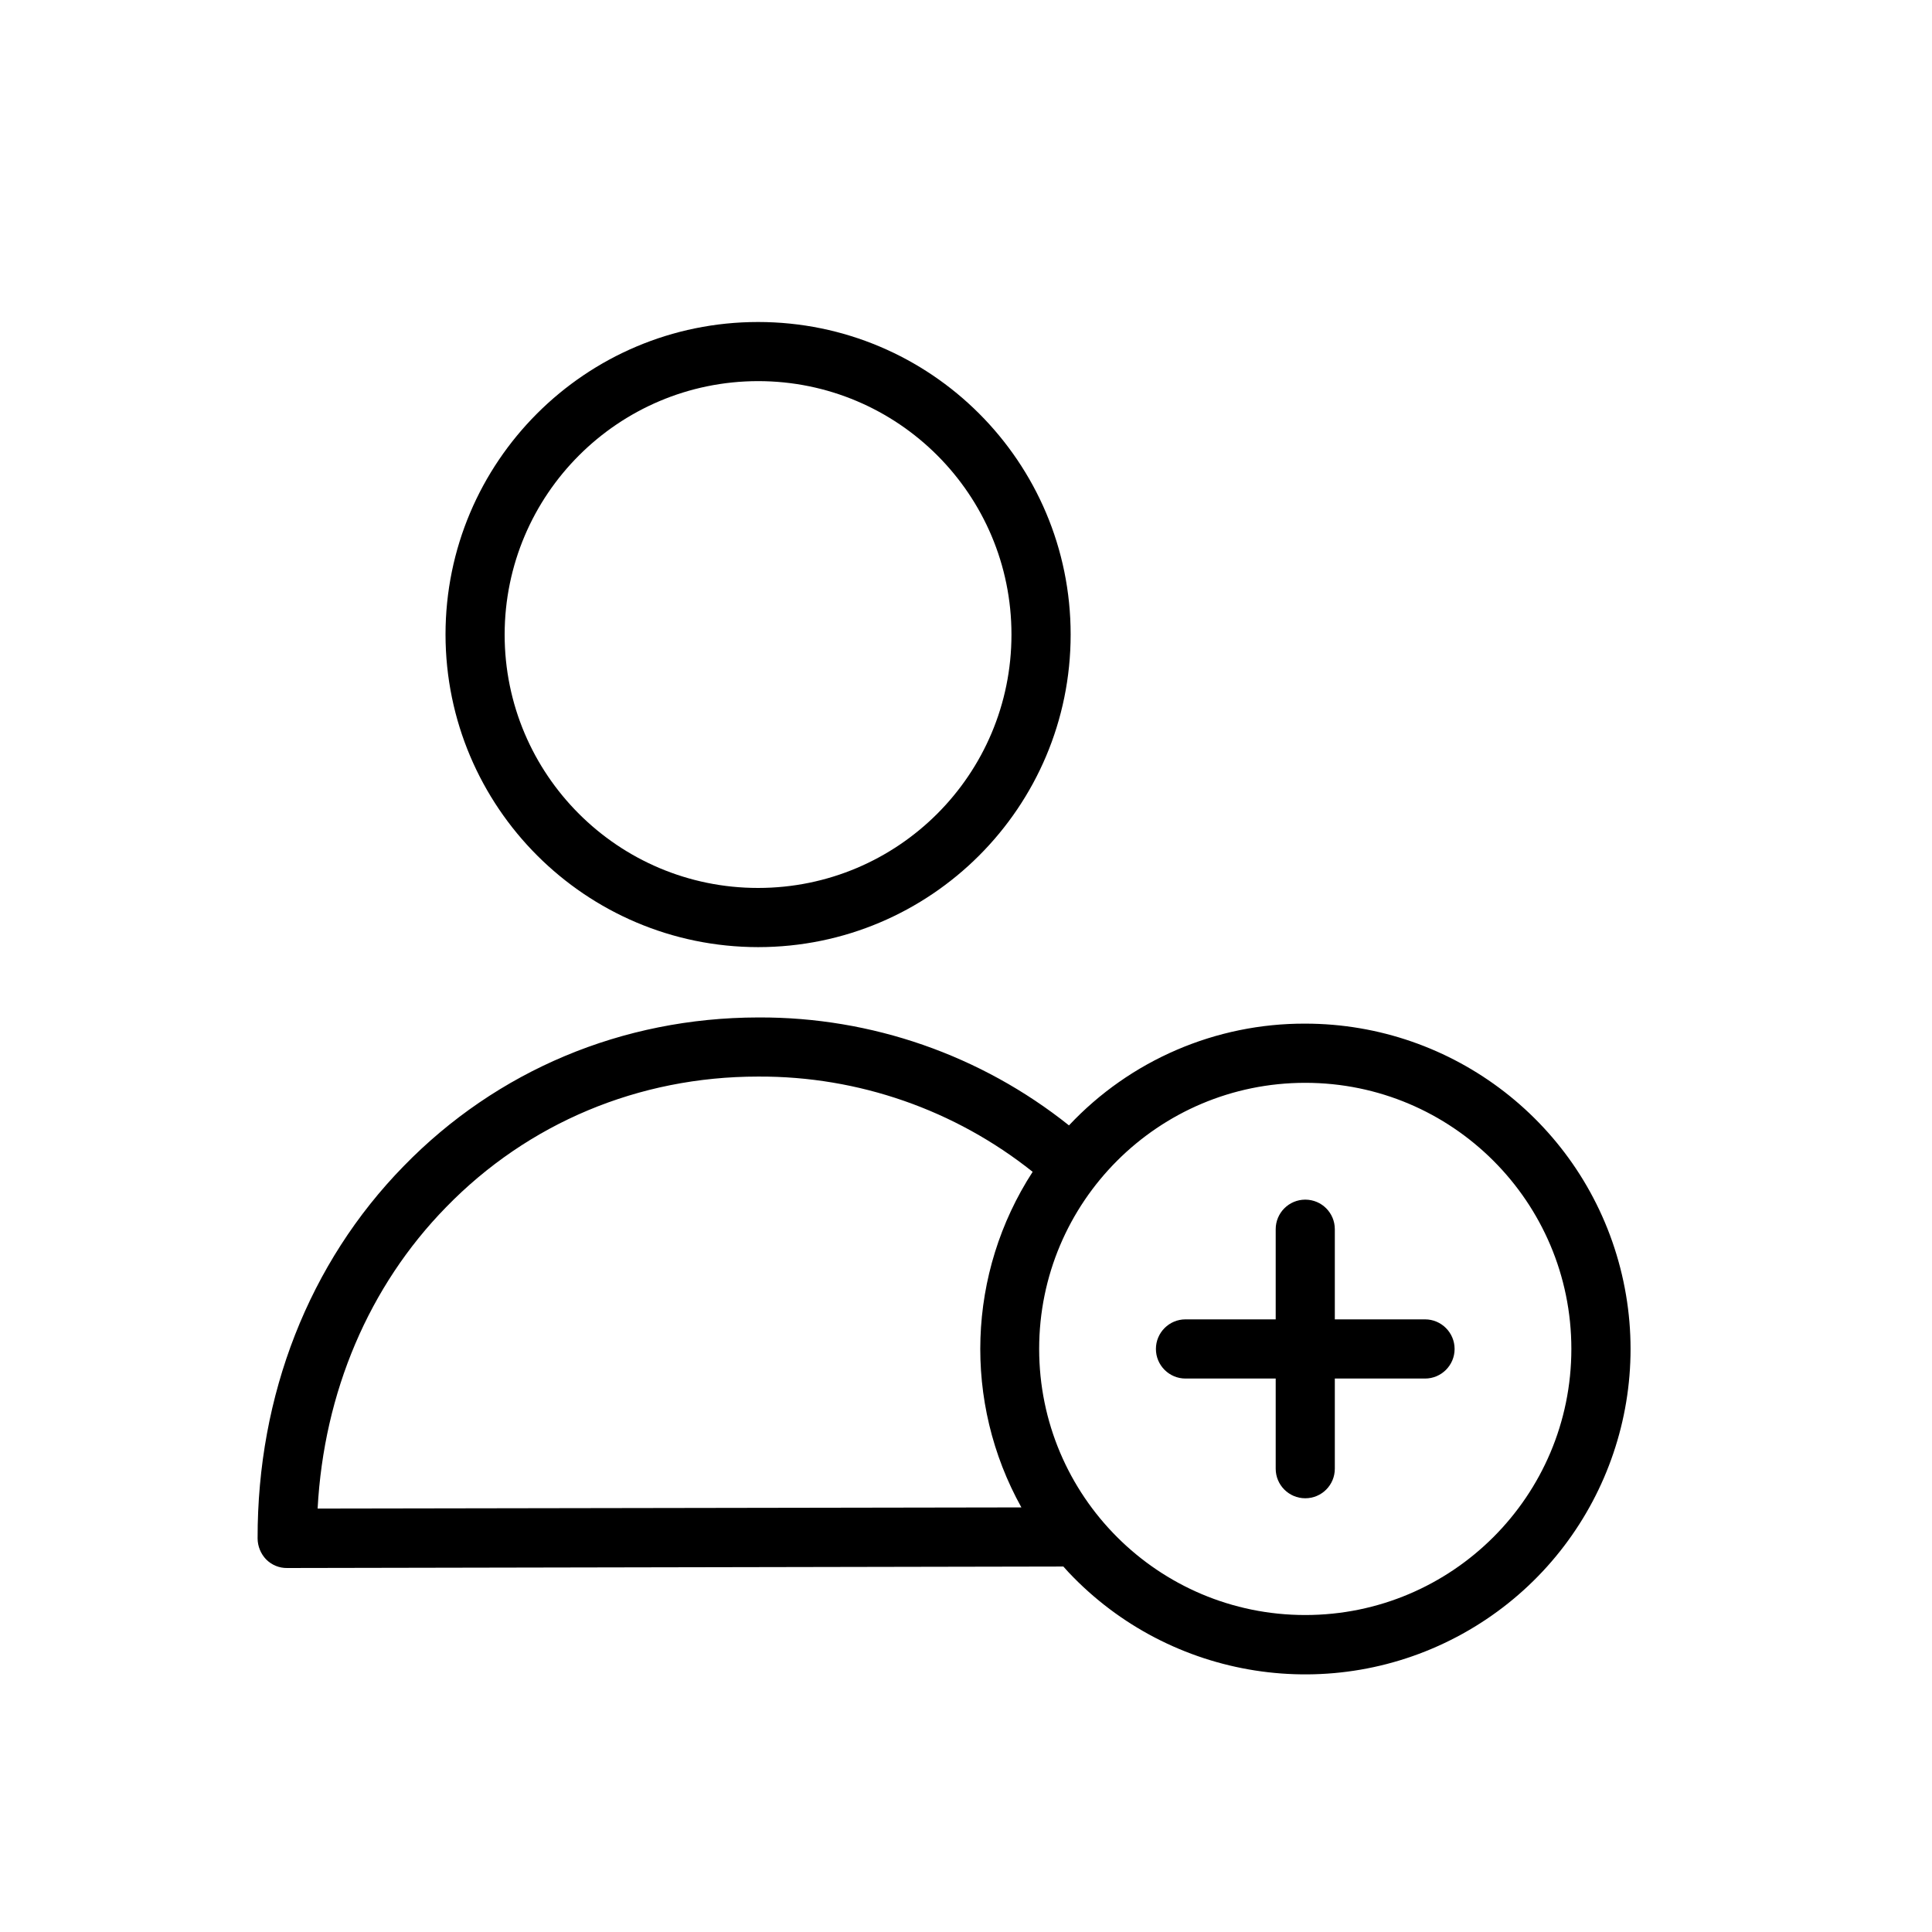 <svg width="30" height="30" viewBox="0 0 30 30" fill="none" xmlns="http://www.w3.org/2000/svg">
<path d="M20.268 15.895C18.879 15.89 17.55 16.462 16.599 17.475C15.232 16.384 13.532 15.792 11.783 15.799H11.769C9.666 15.803 7.715 16.621 6.268 18.108C4.799 19.61 3.996 21.662 4 23.889C4.001 24.011 4.049 24.128 4.133 24.215C4.22 24.302 4.337 24.35 4.459 24.348L16.512 24.325C16.54 24.358 16.567 24.385 16.595 24.417C18.177 26.092 20.693 26.484 22.709 25.37C24.726 24.255 25.734 21.918 25.159 19.687C24.584 17.456 22.572 15.896 20.268 15.895ZM4.932 23.425C5.029 21.621 5.727 19.973 6.925 18.747C8.197 17.438 9.919 16.717 11.769 16.717H11.783C13.327 16.711 14.827 17.233 16.035 18.196C15.017 19.767 14.95 21.771 15.86 23.407L4.932 23.425ZM20.268 25.078C17.986 25.078 16.136 23.228 16.136 20.946C16.136 18.664 17.986 16.814 20.268 16.814C22.55 16.814 24.4 18.664 24.4 20.946C24.4 23.228 22.55 25.078 20.268 25.078Z" fill="black"/>
<path d="M11.771 14.707C14.452 14.707 16.625 12.534 16.625 9.853C16.625 7.173 14.452 5 11.771 5C9.091 5 6.918 7.173 6.918 9.853C6.921 12.533 9.092 14.704 11.771 14.707ZM11.771 5.918C13.945 5.918 15.706 7.68 15.706 9.853C15.706 12.027 13.945 13.788 11.771 13.788C9.598 13.788 7.836 12.027 7.836 9.853C7.839 7.681 9.599 5.921 11.771 5.918Z" fill="black"/>
<path d="M22.128 20.487H20.727V19.087C20.727 18.833 20.522 18.628 20.268 18.628C20.015 18.628 19.809 18.833 19.809 19.087V20.487H18.408C18.155 20.487 17.949 20.693 17.949 20.947C17.949 21.2 18.155 21.406 18.408 21.406H19.809V22.806C19.809 23.06 20.015 23.265 20.268 23.265C20.522 23.265 20.727 23.06 20.727 22.806V21.406H22.128C22.381 21.406 22.587 21.2 22.587 20.947C22.587 20.693 22.381 20.487 22.128 20.487Z" fill="black"/>
</svg>
